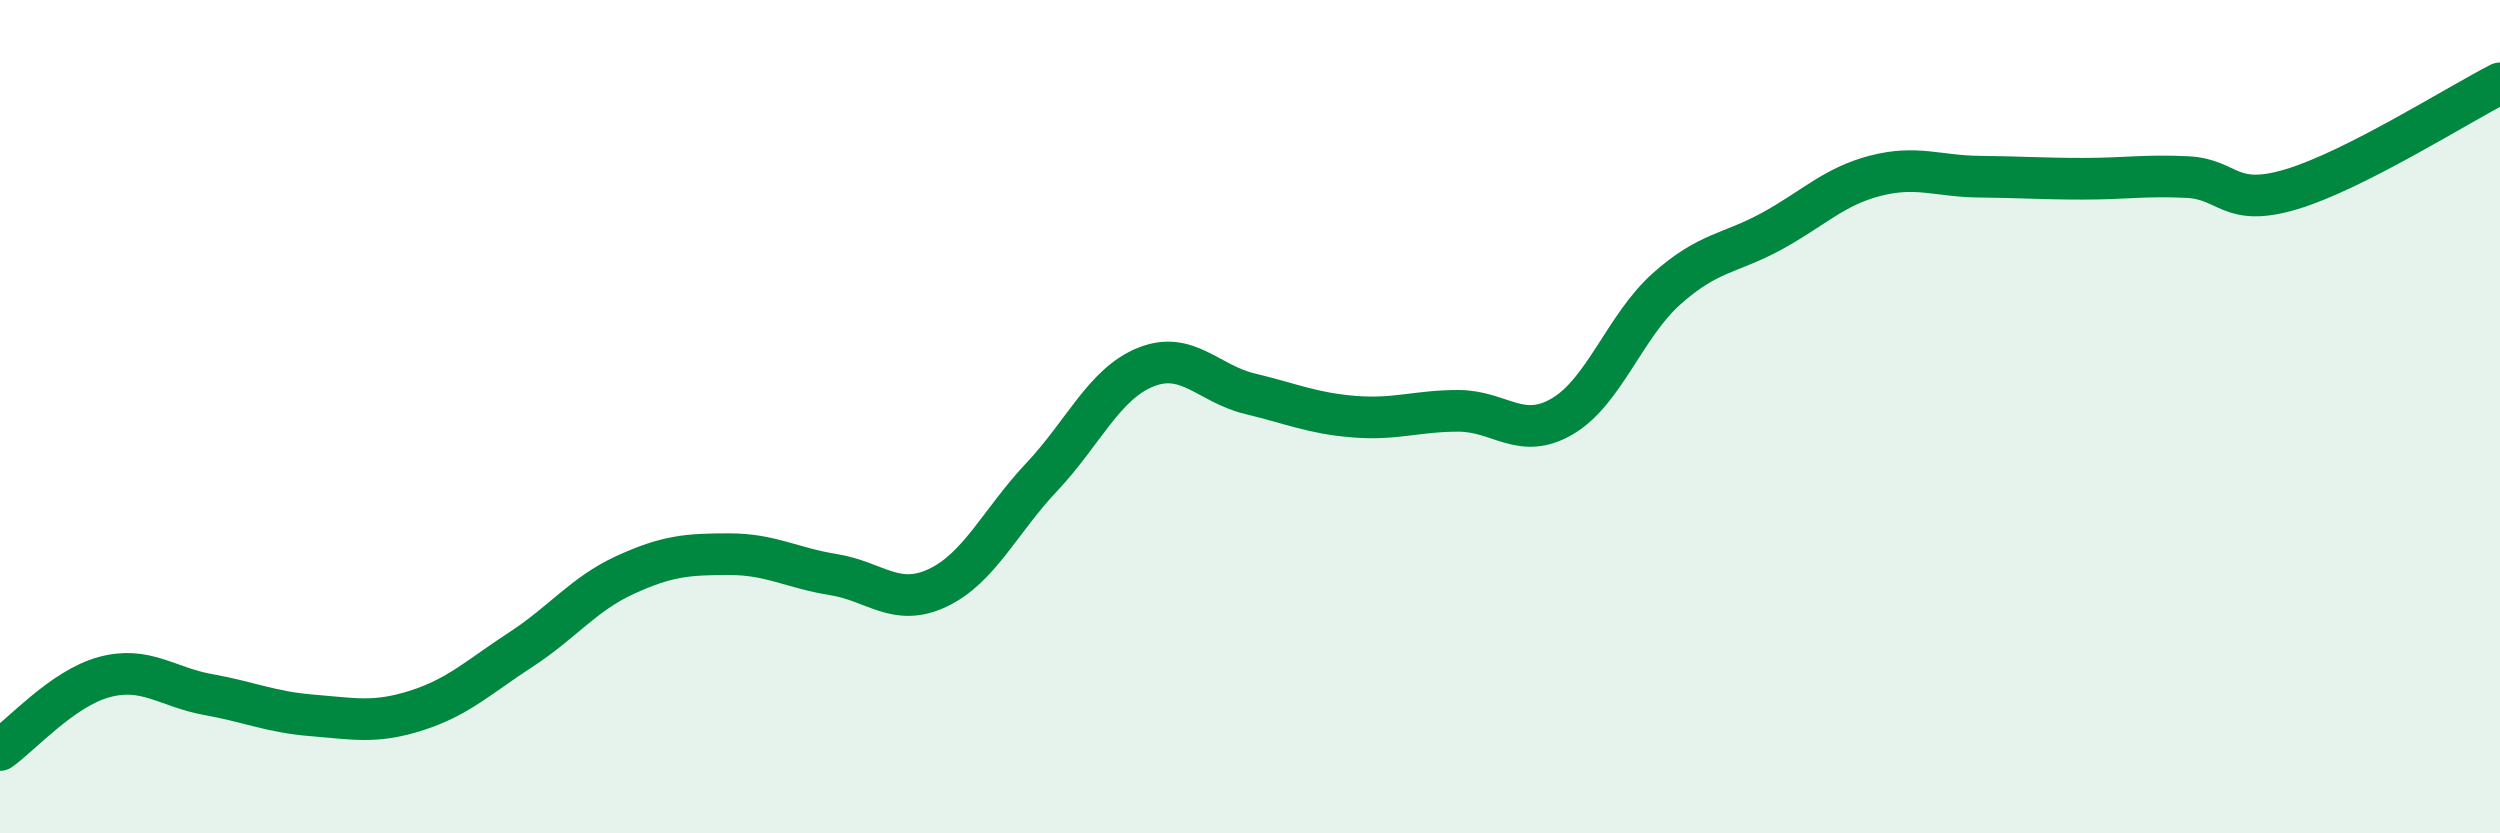 
    <svg width="60" height="20" viewBox="0 0 60 20" xmlns="http://www.w3.org/2000/svg">
      <path
        d="M 0,18 C 0.5,17.65 1.5,16.52 2.5,16.25 C 3.5,15.98 4,16.49 5,16.67 C 6,16.85 6.5,17.09 7.5,17.17 C 8.5,17.25 9,17.37 10,17.05 C 11,16.73 11.5,16.24 12.5,15.59 C 13.5,14.94 14,14.26 15,13.8 C 16,13.34 16.5,13.3 17.5,13.3 C 18.5,13.3 19,13.63 20,13.79 C 21,13.95 21.5,14.58 22.5,14.11 C 23.5,13.64 24,12.51 25,11.45 C 26,10.39 26.5,9.21 27.5,8.81 C 28.5,8.41 29,9.21 30,9.45 C 31,9.69 31.5,9.92 32.5,10 C 33.5,10.08 34,9.86 35,9.86 C 36,9.86 36.5,10.58 37.5,9.99 C 38.5,9.4 39,7.82 40,6.93 C 41,6.04 41.5,6.1 42.5,5.56 C 43.5,5.02 44,4.48 45,4.22 C 46,3.96 46.5,4.23 47.5,4.24 C 48.5,4.25 49,4.29 50,4.29 C 51,4.29 51.5,4.2 52.5,4.25 C 53.5,4.3 53.5,4.99 55,4.54 C 56.5,4.09 59,2.51 60,2L60 20L0 20Z"
        fill="#008740"
        opacity="0.1"
        stroke-linecap="round"
        stroke-linejoin="round"
      />
      <path
        d="M 0,18 C 0.5,17.65 1.5,16.52 2.5,16.25 C 3.5,15.98 4,16.49 5,16.67 C 6,16.85 6.5,17.09 7.5,17.17 C 8.5,17.25 9,17.37 10,17.05 C 11,16.73 11.5,16.24 12.5,15.59 C 13.5,14.94 14,14.26 15,13.8 C 16,13.34 16.5,13.3 17.5,13.3 C 18.5,13.3 19,13.63 20,13.79 C 21,13.95 21.5,14.58 22.5,14.11 C 23.5,13.64 24,12.51 25,11.45 C 26,10.39 26.5,9.21 27.5,8.81 C 28.5,8.41 29,9.21 30,9.45 C 31,9.69 31.5,9.92 32.5,10 C 33.5,10.08 34,9.86 35,9.86 C 36,9.86 36.5,10.58 37.5,9.99 C 38.5,9.4 39,7.82 40,6.93 C 41,6.04 41.5,6.1 42.5,5.56 C 43.5,5.02 44,4.48 45,4.22 C 46,3.96 46.5,4.23 47.5,4.24 C 48.5,4.25 49,4.29 50,4.29 C 51,4.29 51.5,4.2 52.5,4.25 C 53.5,4.3 53.5,4.99 55,4.54 C 56.5,4.09 59,2.51 60,2"
        stroke="#008740"
        stroke-width="1"
        fill="none"
        stroke-linecap="round"
        stroke-linejoin="round"
      />
    </svg>
  